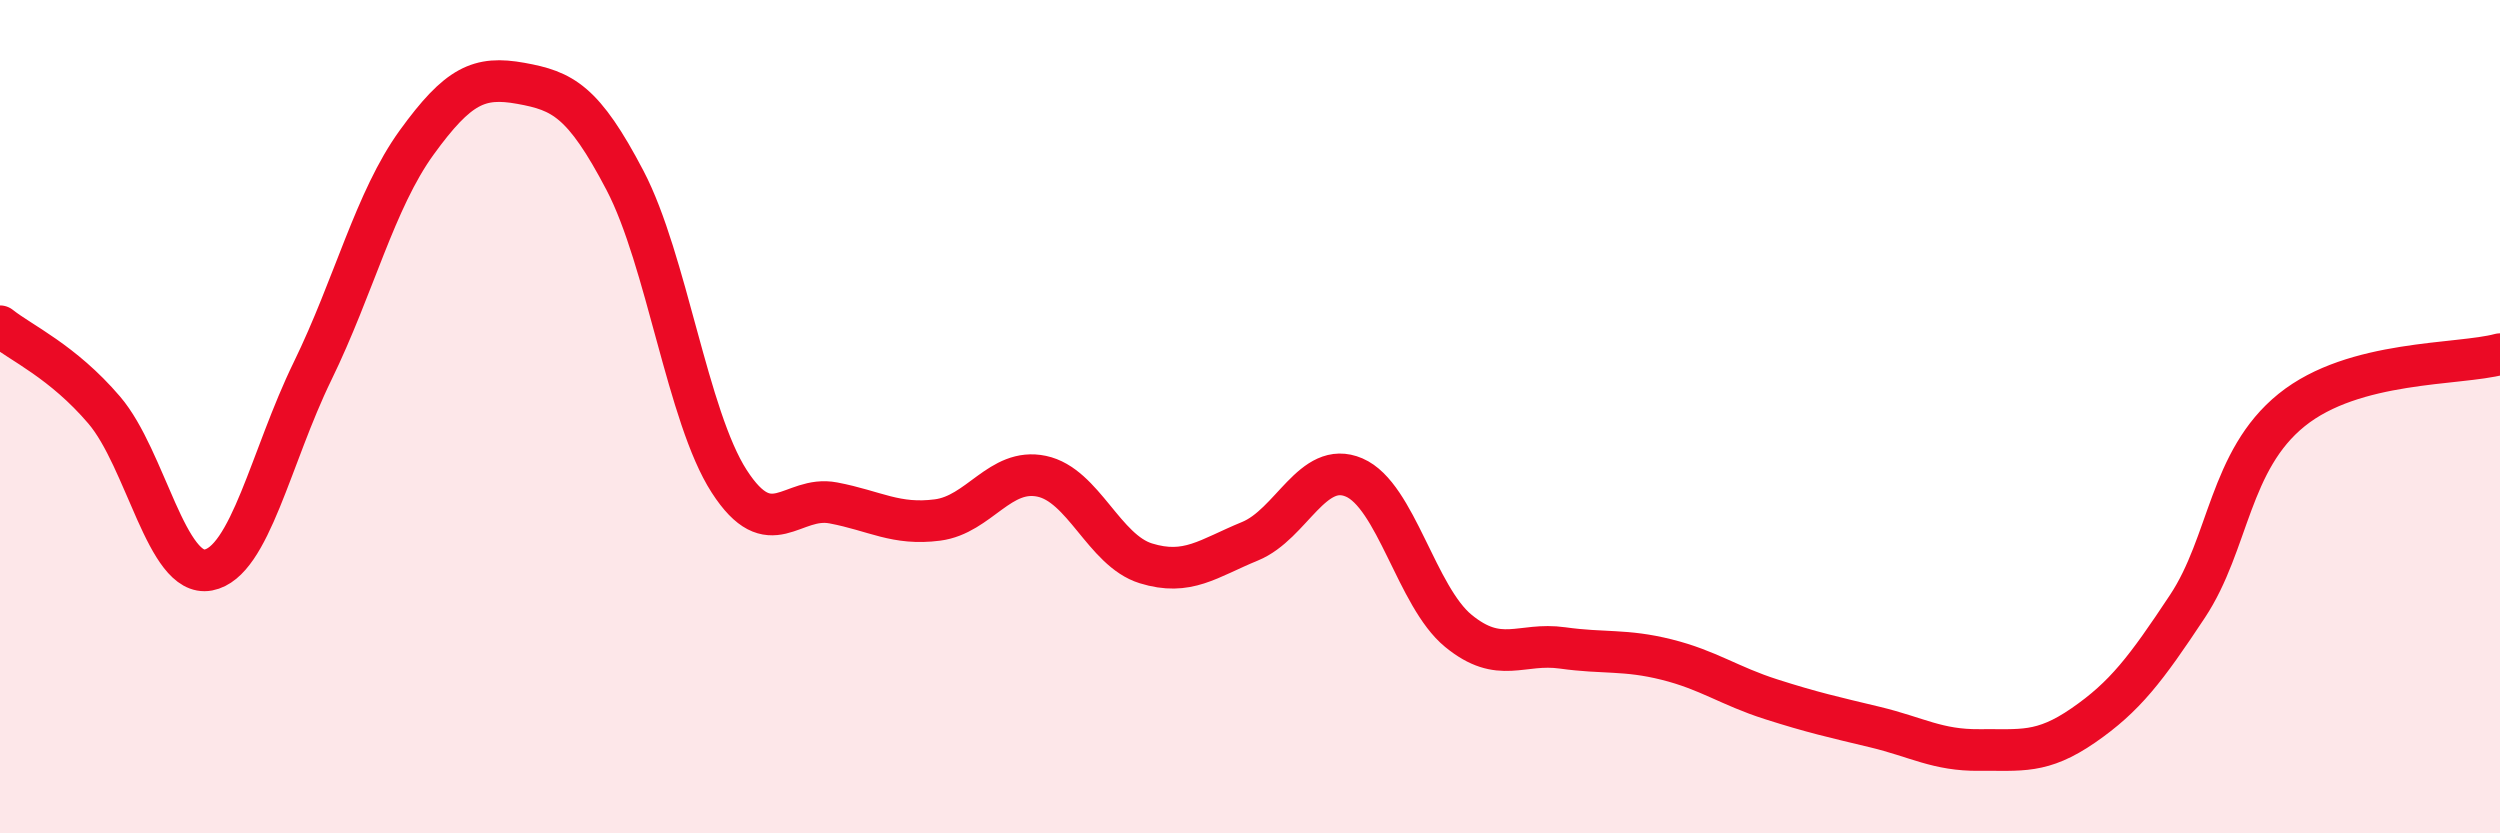 
    <svg width="60" height="20" viewBox="0 0 60 20" xmlns="http://www.w3.org/2000/svg">
      <path
        d="M 0,7.83 C 0.5,8.23 1.5,8.67 2.5,9.84 C 3.5,11.01 4,13.87 5,13.68 C 6,13.49 6.5,10.96 7.5,8.91 C 8.5,6.86 9,4.8 10,3.42 C 11,2.04 11.5,1.82 12.5,2 C 13.5,2.18 14,2.42 15,4.33 C 16,6.24 16.5,10 17.5,11.55 C 18.5,13.1 19,11.88 20,12.07 C 21,12.26 21.5,12.61 22.5,12.48 C 23.5,12.35 24,11.22 25,11.43 C 26,11.64 26.5,13.21 27.5,13.52 C 28.5,13.83 29,13.4 30,12.99 C 31,12.58 31.5,11.03 32.5,11.46 C 33.5,11.89 34,14.32 35,15.14 C 36,15.96 36.5,15.41 37.5,15.55 C 38.5,15.69 39,15.58 40,15.83 C 41,16.08 41.5,16.46 42.5,16.78 C 43.5,17.1 44,17.21 45,17.45 C 46,17.69 46.5,18.01 47.5,18 C 48.5,17.99 49,18.1 50,17.41 C 51,16.72 51.5,16.06 52.5,14.55 C 53.5,13.04 53.5,11.05 55,9.84 C 56.5,8.63 59,8.77 60,8.5L60 20L0 20Z"
        fill="#EB0A25"
        opacity="0.1"
        stroke-linecap="round"
        stroke-linejoin="round"
      />
      <path
        d="M 0,7.83 C 0.5,8.23 1.5,8.67 2.5,9.84 C 3.5,11.01 4,13.87 5,13.68 C 6,13.49 6.5,10.96 7.5,8.91 C 8.5,6.86 9,4.8 10,3.42 C 11,2.04 11.5,1.82 12.5,2 C 13.5,2.18 14,2.42 15,4.33 C 16,6.24 16.5,10 17.5,11.55 C 18.5,13.1 19,11.88 20,12.07 C 21,12.26 21.5,12.61 22.5,12.48 C 23.5,12.35 24,11.22 25,11.43 C 26,11.64 26.5,13.21 27.5,13.52 C 28.5,13.83 29,13.4 30,12.99 C 31,12.58 31.5,11.03 32.5,11.46 C 33.5,11.89 34,14.32 35,15.14 C 36,15.96 36.5,15.41 37.5,15.55 C 38.5,15.69 39,15.58 40,15.83 C 41,16.08 41.5,16.46 42.5,16.78 C 43.5,17.1 44,17.21 45,17.45 C 46,17.69 46.5,18.01 47.5,18 C 48.5,17.99 49,18.1 50,17.41 C 51,16.72 51.5,16.06 52.5,14.55 C 53.5,13.04 53.5,11.05 55,9.84 C 56.5,8.63 59,8.77 60,8.5"
        stroke="#EB0A25"
        stroke-width="1"
        fill="none"
        stroke-linecap="round"
        stroke-linejoin="round"
      />
    </svg>
  